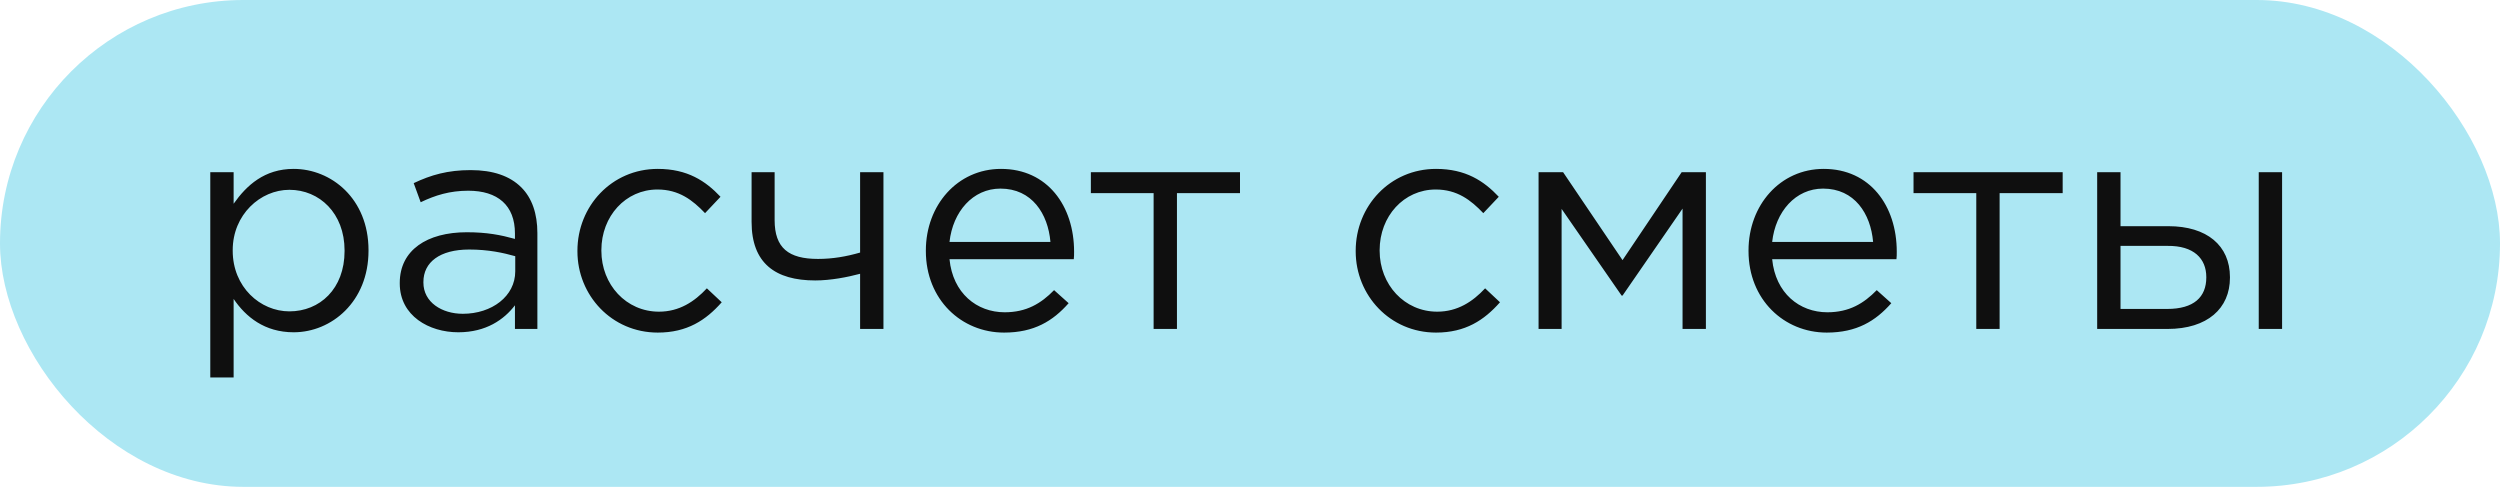 <?xml version="1.0" encoding="UTF-8"?> <svg xmlns="http://www.w3.org/2000/svg" width="380" height="74" viewBox="0 0 380 74" fill="none"> <rect width="380" height="74" rx="37" fill="#ACE7F3"></rect> <path d="M31.963 57.372H35.511V45.438C37.353 48.157 40.21 50.507 44.634 50.507C50.393 50.507 56.014 45.853 56.014 38.112V38.02C56.014 30.187 50.347 25.672 44.634 25.672C40.21 25.672 37.492 28.16 35.511 30.97V26.178H31.963V57.372ZM43.989 47.328C39.565 47.328 35.372 43.641 35.372 38.112V38.02C35.372 32.629 39.565 28.851 43.989 28.851C48.55 28.851 52.374 32.399 52.374 38.066V38.158C52.374 43.918 48.596 47.328 43.989 47.328ZM69.656 50.507C73.895 50.507 76.614 48.572 78.272 46.406V50H81.682V35.44C81.682 32.445 80.853 30.095 79.24 28.482C77.489 26.731 74.909 25.856 71.545 25.856C68.043 25.856 65.509 26.593 62.883 27.837L63.943 30.74C66.154 29.68 68.366 28.989 71.177 28.989C75.646 28.989 78.272 31.201 78.272 35.486V36.315C76.107 35.716 74.033 35.302 70.946 35.302C64.91 35.302 60.763 38.02 60.763 42.996V43.089C60.763 48.019 65.233 50.507 69.656 50.507ZM70.347 47.696C67.168 47.696 64.357 45.945 64.357 42.95V42.858C64.357 39.863 66.845 37.928 71.315 37.928C74.264 37.928 76.521 38.435 78.318 38.942V41.245C78.318 45.024 74.77 47.696 70.347 47.696ZM99.979 50.553C104.448 50.553 107.305 48.664 109.701 45.945L107.443 43.826C105.554 45.853 103.25 47.374 100.163 47.374C95.187 47.374 91.409 43.273 91.409 38.112V38.02C91.409 32.86 95.095 28.805 99.933 28.805C103.204 28.805 105.278 30.418 107.167 32.399L109.517 29.911C107.259 27.515 104.495 25.672 99.979 25.672C92.975 25.672 87.769 31.339 87.769 38.112V38.204C87.769 44.886 92.975 50.553 99.979 50.553ZM130.736 50H134.284V26.178H130.736V38.389C128.663 38.988 126.589 39.356 124.332 39.356C119.862 39.356 117.743 37.698 117.743 33.459V26.178H114.241V33.735C114.241 40.001 117.835 42.628 123.917 42.628C126.267 42.628 128.847 42.121 130.736 41.614V50ZM152.617 50.553C157.179 50.553 160.036 48.802 162.432 46.084L160.22 44.102C158.239 46.13 156.027 47.466 152.71 47.466C148.471 47.466 144.83 44.563 144.324 39.402H163.215C163.261 38.988 163.261 38.757 163.261 38.251C163.261 31.293 159.206 25.672 152.157 25.672C145.522 25.672 140.73 31.201 140.73 38.066V38.158C140.73 45.531 146.121 50.553 152.617 50.553ZM144.324 36.776C144.83 32.168 147.872 28.667 152.065 28.667C156.856 28.667 159.299 32.491 159.667 36.776H144.324ZM175.349 50H178.896V29.358H188.48V26.178H165.811V29.358H175.349V50ZM218.275 50.553C222.744 50.553 225.601 48.664 227.997 45.945L225.739 43.826C223.85 45.853 221.546 47.374 218.459 47.374C213.483 47.374 209.705 43.273 209.705 38.112V38.02C209.705 32.86 213.391 28.805 218.229 28.805C221.5 28.805 223.574 30.418 225.463 32.399L227.813 29.911C225.555 27.515 222.79 25.672 218.275 25.672C211.271 25.672 206.065 31.339 206.065 38.112V38.204C206.065 44.886 211.271 50.553 218.275 50.553ZM233.862 50H237.364V31.754L246.487 44.932H246.625L255.748 31.708V50H259.296V26.178H255.61L246.625 39.541L237.594 26.178H233.862V50ZM277.663 50.553C282.224 50.553 285.081 48.802 287.477 46.084L285.265 44.102C283.284 46.13 281.073 47.466 277.755 47.466C273.516 47.466 269.876 44.563 269.369 39.402H288.26C288.307 38.988 288.307 38.757 288.307 38.251C288.307 31.293 284.252 25.672 277.202 25.672C270.567 25.672 265.775 31.201 265.775 38.066V38.158C265.775 45.531 271.166 50.553 277.663 50.553ZM269.369 36.776C269.876 32.168 272.917 28.667 277.11 28.667C281.902 28.667 284.344 32.491 284.713 36.776H269.369ZM300.394 50H303.942V29.358H313.526V26.178H290.856V29.358H300.394V50ZM322.319 26.178H318.771V50H329.46C335.542 50 338.952 46.867 338.952 42.213V42.121C338.952 37.329 335.45 34.38 329.599 34.38H322.319V26.178ZM322.319 37.375H329.46C333.469 37.329 335.358 39.31 335.358 42.121V42.167C335.358 45.162 333.469 46.959 329.414 46.959H322.319V37.375ZM343.329 50H346.877V26.178H343.329V50Z" fill="#0F0F0F"></path> </svg> 